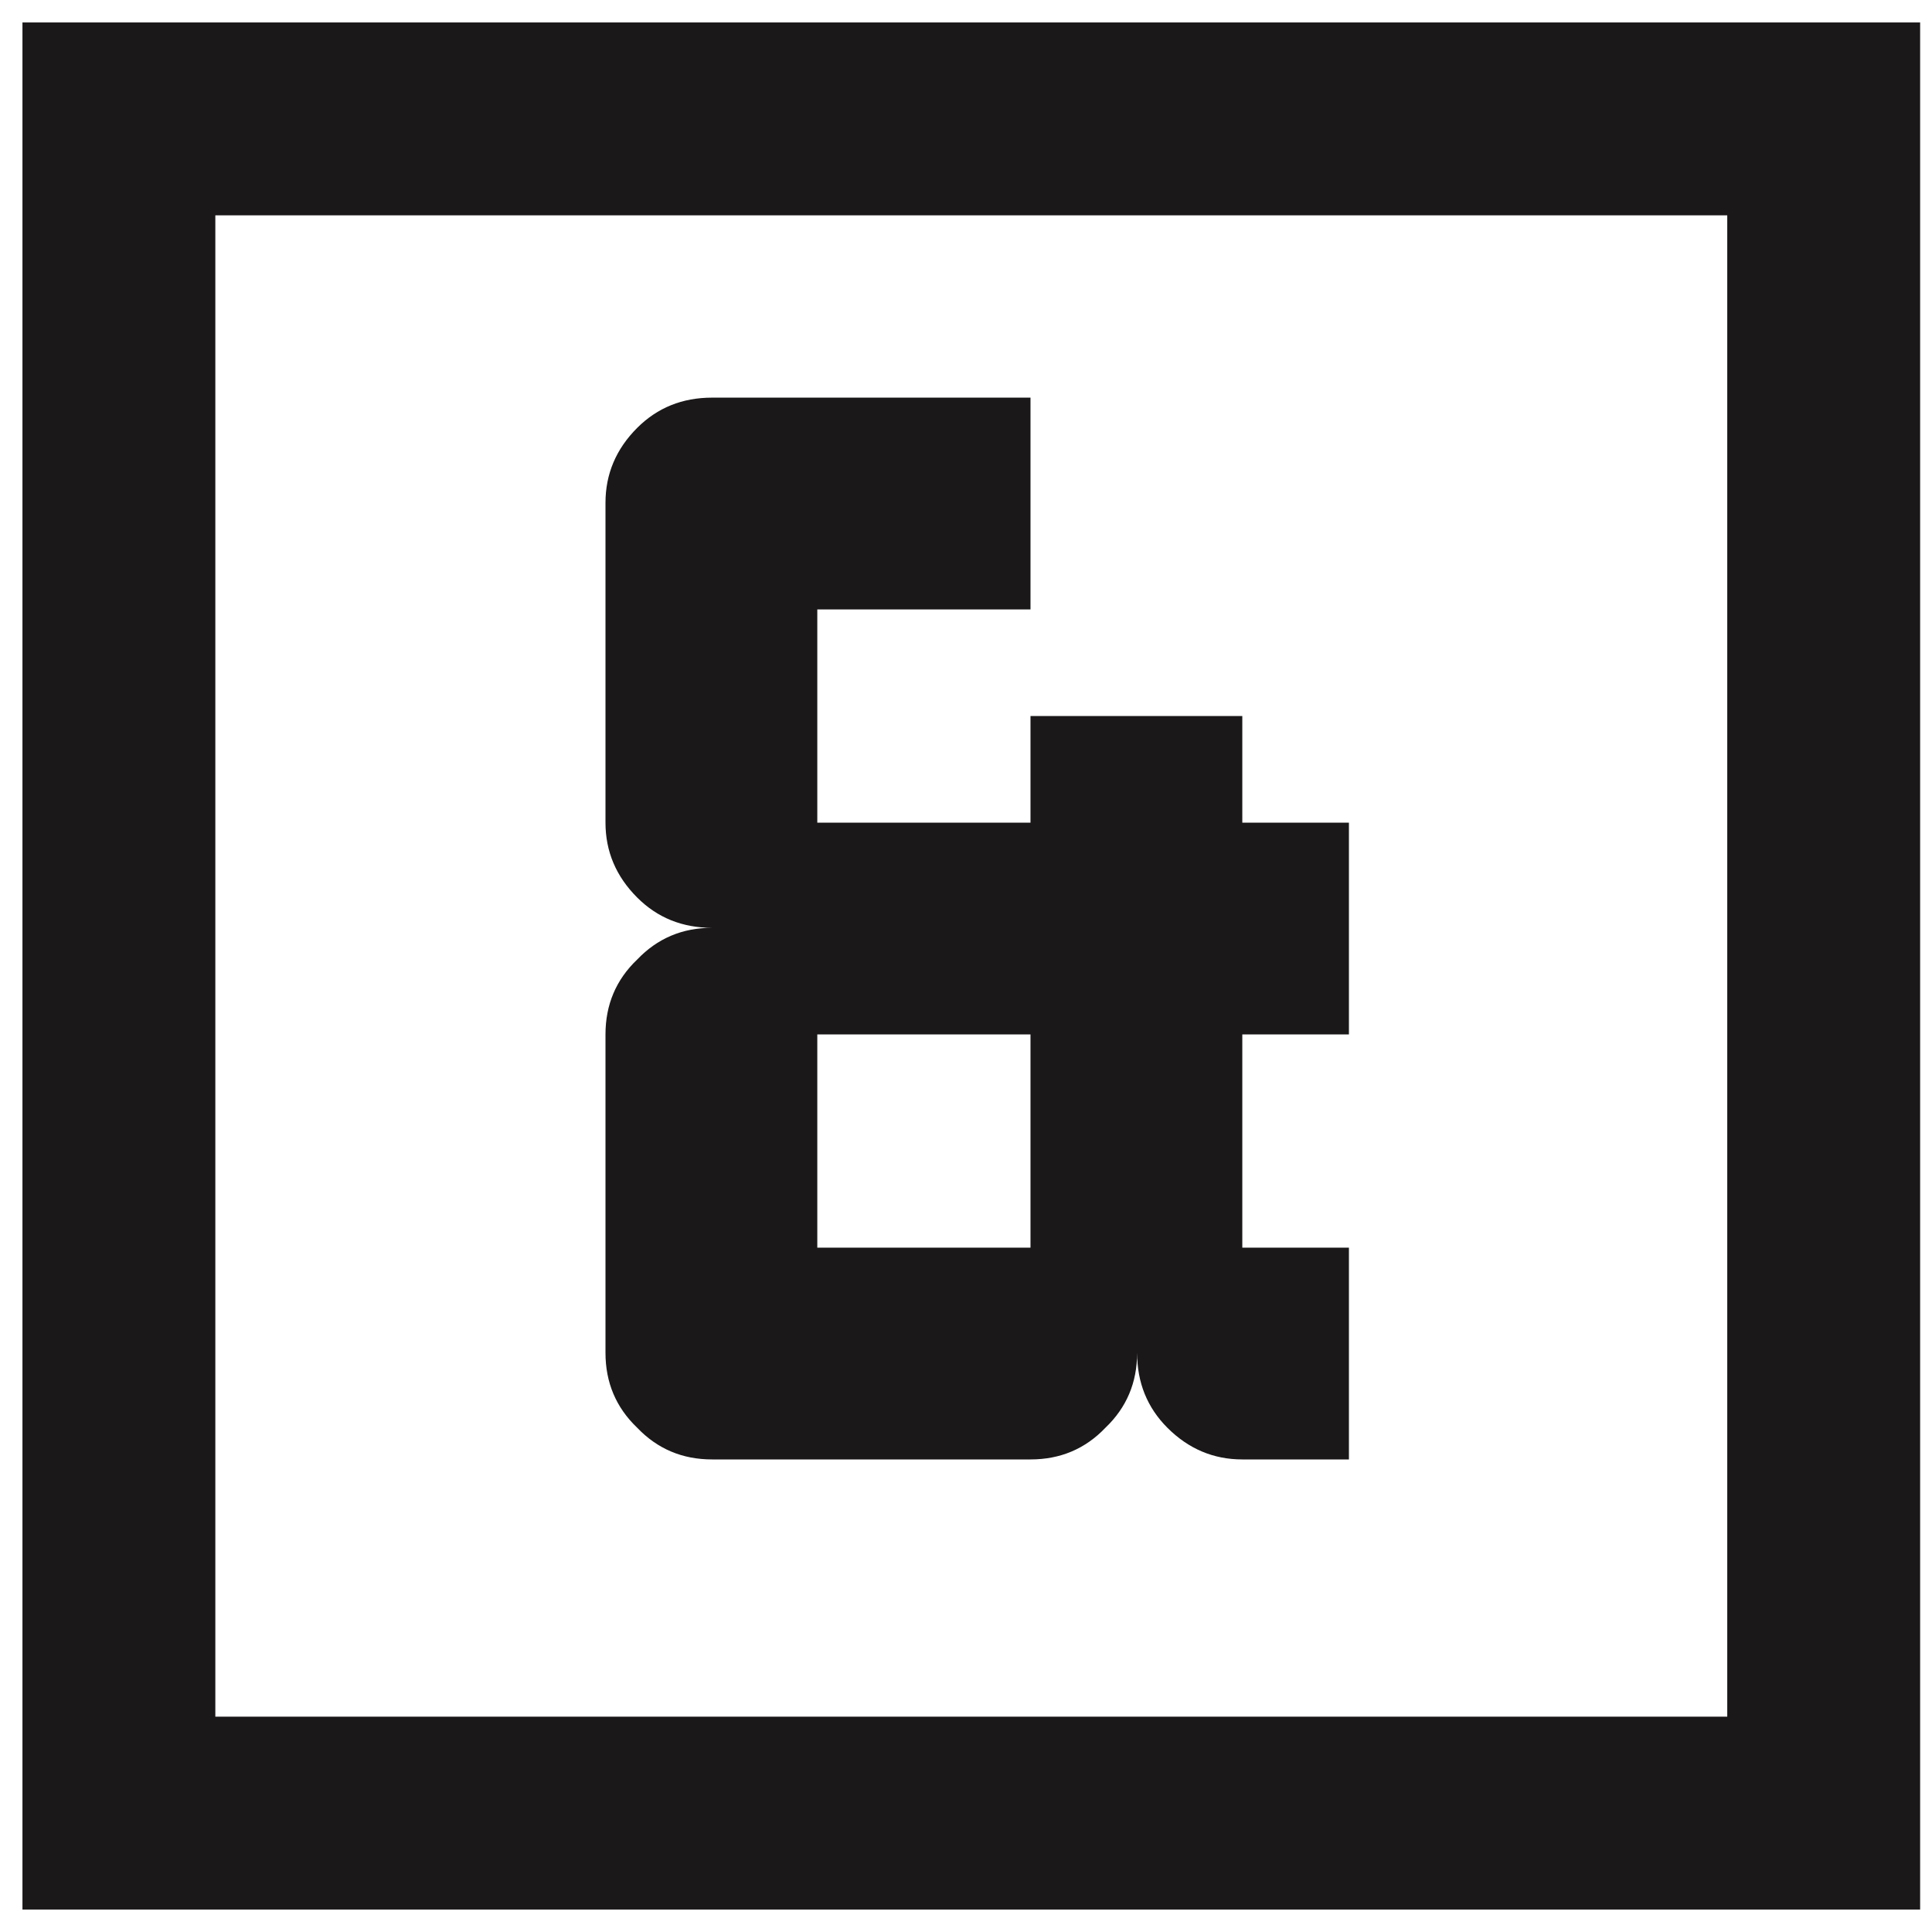 <svg width="65" height="65" viewBox="0 0 65 65" fill="none" xmlns="http://www.w3.org/2000/svg">
<path d="M41.796 34.802C41.796 36.385 41.796 38.777 41.796 41.976C42.604 41.976 43.799 41.976 45.383 41.976C45.383 43.559 45.383 45.935 45.383 49.101C44.607 49.101 43.412 49.101 41.796 49.101C40.827 49.101 39.986 48.746 39.275 48.035C38.597 47.356 38.257 46.516 38.257 45.514C38.257 46.516 37.902 47.356 37.191 48.035C36.513 48.746 35.672 49.101 34.67 49.101C32.279 49.101 28.709 49.101 23.958 49.101C22.956 49.101 22.117 48.746 21.438 48.035C20.727 47.356 20.371 46.516 20.371 45.514C20.371 43.155 20.371 39.585 20.371 34.802C20.371 33.8 20.727 32.96 21.438 32.282C22.117 31.571 22.956 31.215 23.958 31.215C22.956 31.215 22.117 30.876 21.438 30.197C20.727 29.486 20.371 28.646 20.371 27.677C20.371 26.481 20.371 24.994 20.371 23.217C20.371 21.408 20.371 19.308 20.371 16.916C20.371 15.947 20.727 15.106 21.438 14.395C22.117 13.717 22.956 13.378 23.958 13.378C26.317 13.378 29.888 13.378 34.67 13.378C34.67 14.961 34.67 17.336 34.67 20.503C33.087 20.503 30.696 20.503 27.497 20.503C27.497 22.086 27.497 24.478 27.497 27.677C29.113 27.677 31.503 27.677 34.67 27.677C34.67 26.869 34.67 25.674 34.67 24.09C36.254 24.09 38.629 24.09 41.796 24.09C41.796 24.865 41.796 26.061 41.796 27.677C42.604 27.677 43.799 27.677 45.383 27.677C45.383 29.26 45.383 31.635 45.383 34.802C44.607 34.802 43.412 34.802 41.796 34.802ZM34.67 34.802C33.087 34.802 30.696 34.802 27.497 34.802C27.497 36.385 27.497 38.777 27.497 41.976C29.113 41.976 31.503 41.976 34.67 41.976C34.67 41.685 34.67 41.265 34.67 40.715C34.67 39.391 34.67 37.419 34.67 34.802Z" fill="#1A1818"/>
<path d="M61.356 4H4V61H61.356V4Z" stroke="#1A1818" stroke-width="6.489"/>
</svg>
